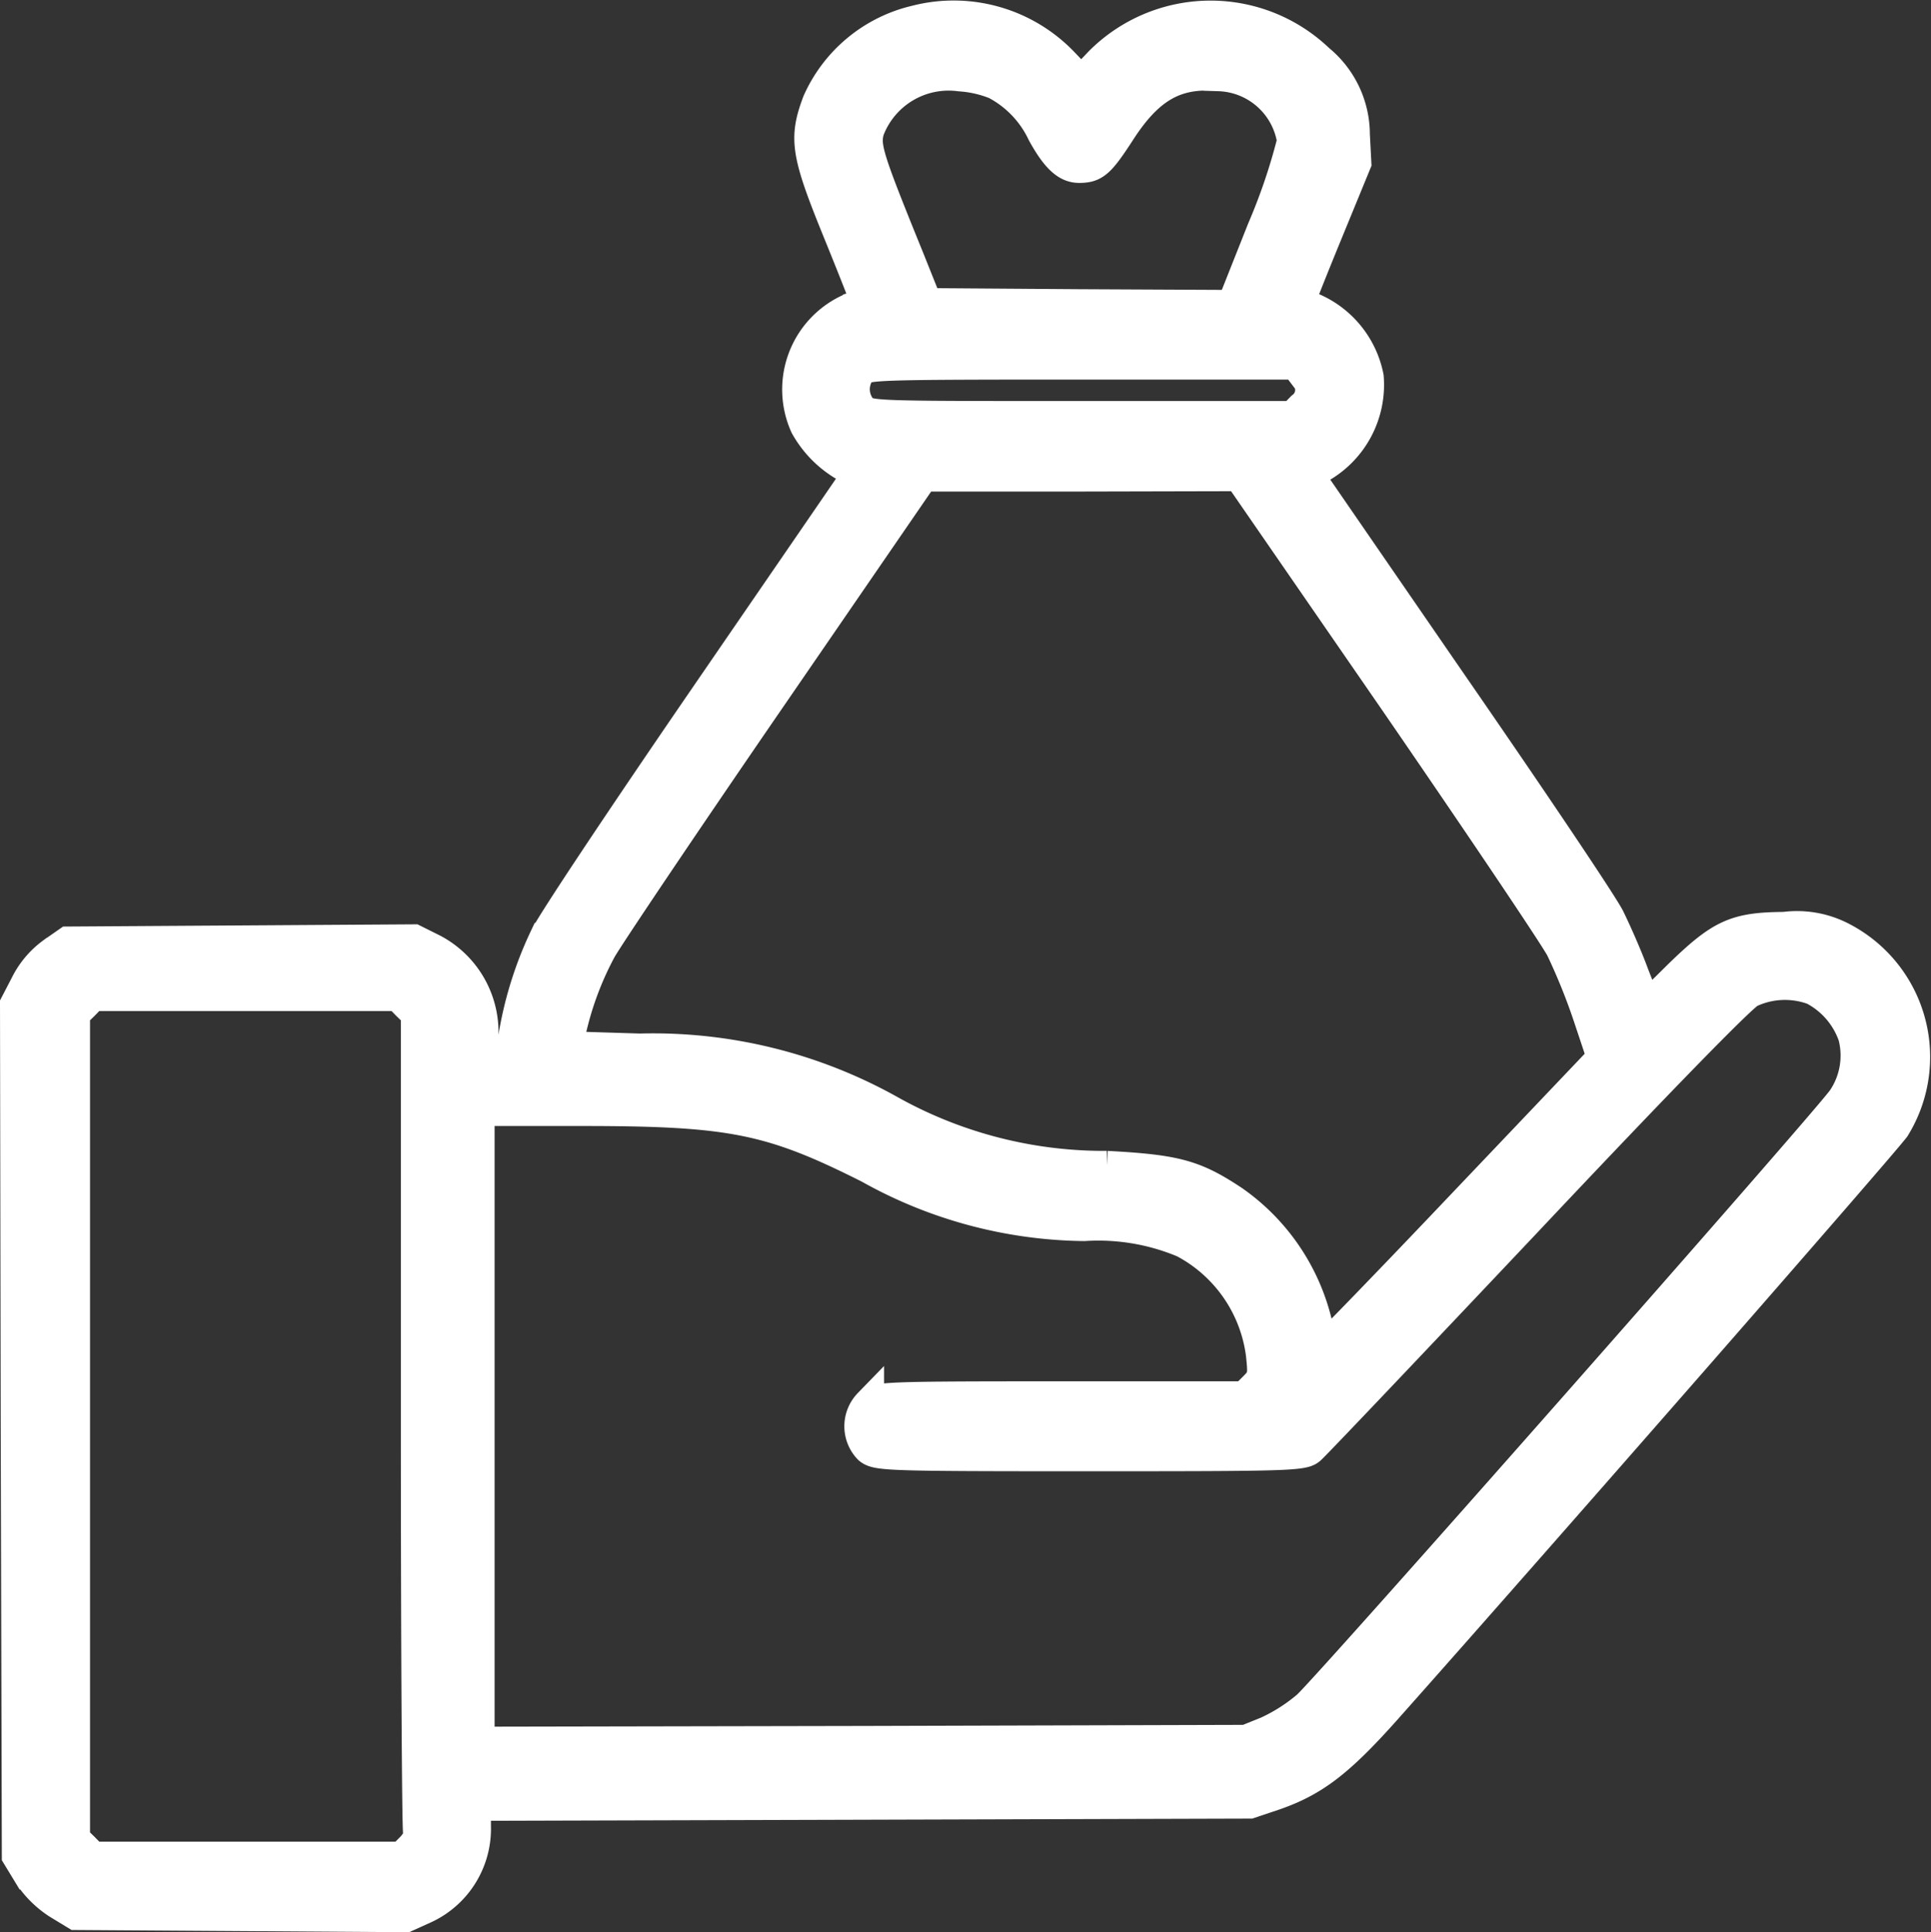 <svg xmlns="http://www.w3.org/2000/svg" width="63.271" height="63.3" viewBox="0 0 63.271 63.3">
  <rect x="0" y="0" width="63.271" height="63.3" fill="#333333" stroke="none"/>
  <g id="zakat" transform="translate(0.5 512.442)">
    <path id="Path_248" data-name="Path 248" d="M29.5-511.766a4.688,4.688,0,0,0-3.211,2.664c-.45,1.2-.377,1.679.657,4.221.5,1.229.912,2.275.912,2.311s-.207.146-.462.219a2.9,2.9,0,0,0-1.508,3.868,3.466,3.466,0,0,0,1.448,1.4c.195.073.268.158.207.255s-2.287,3.333-4.951,7.214-5.036,7.432-5.255,7.907A12.2,12.2,0,0,0,16.3-478.29c0,.4-.012.414-.487.414h-.487v-.523a3.073,3.073,0,0,0-1.63-2.944l-.633-.316-5.669.036-5.669.036-.523.365A2.868,2.868,0,0,0,.341-480.2L0-479.543.024-465.59l.036,13.953.365.6a3.289,3.289,0,0,0,.961.961l.6.365,5.413.036,5.4.036.645-.292a2.875,2.875,0,0,0,1.642-2.688v-.669l12.688-.036,12.675-.037.8-.268c1.3-.45,2.117-1.07,3.649-2.786,4.793-5.389,16.422-18.685,16.69-19.086a4.41,4.41,0,0,0-1.8-6.265,3.187,3.187,0,0,0-1.825-.3c-1.606.012-2.08.231-3.467,1.581l-1.046,1.034-.414-1.058c-.219-.6-.584-1.423-.8-1.861s-2.53-3.88-5.146-7.664l-4.732-6.873.4-.207a3.122,3.122,0,0,0,1.581-2.98,3.109,3.109,0,0,0-1.9-2.287c-.195-.049-.353-.109-.353-.146s.414-1.083.924-2.323l.924-2.25-.049-.937a3.177,3.177,0,0,0-1.168-2.457,5.129,5.129,0,0,0-7.189.085l-.6.633-.572-.6A4.976,4.976,0,0,0,29.5-511.766Zm2.615,2.08a3.508,3.508,0,0,1,1.545,1.618c.45.815.791,1.119,1.2,1.119.511,0,.681-.158,1.338-1.168.937-1.46,1.837-1.971,3.236-1.837a2.516,2.516,0,0,1,2.409,2.129,19.33,19.33,0,0,1-.985,2.9l-.985,2.482-5-.024-5-.036-.584-1.46c-1.35-3.321-1.46-3.674-1.314-4.209a2.787,2.787,0,0,1,2.98-1.776A3.765,3.765,0,0,1,32.114-509.686Zm10.084,9.5a.693.693,0,0,1-.049,1.083l-.292.3H34.912c-6.776,0-6.934,0-7.177-.243a1,1,0,0,1-.036-1.241c.182-.207.572-.219,7.226-.219h7.031Zm2.944,10.644c2.761,4.014,5.243,7.7,5.5,8.174a19.979,19.979,0,0,1,.9,2.226l.45,1.35-4.537,4.768c-2.494,2.628-4.562,4.756-4.574,4.732a6.9,6.9,0,0,1-.231-.8,6.837,6.837,0,0,0-2.737-4.014c-1.265-.839-1.873-1.01-4.148-1.131a14.363,14.363,0,0,1-7.055-1.8,15.915,15.915,0,0,0-8.247-2.044l-2.36-.073.085-.438a10.44,10.44,0,0,1,1.01-2.737c.255-.45,2.725-4.124,5.5-8.162l5.048-7.347h5.182l5.17-.012Zm13.77,9.525a2.722,2.722,0,0,1,1.314,1.521,2.538,2.538,0,0,1-.353,2.056c-.511.742-16.848,19.268-17.541,19.889a5.7,5.7,0,0,1-1.314.839l-.693.28-12.554.036-12.566.024v-20.68h3.321c4.927,0,6.216.255,9.452,1.885a14.729,14.729,0,0,0,7.043,1.885,7.224,7.224,0,0,1,3.26.547,4.837,4.837,0,0,1,2.542,3.674c.073.693.061.766-.231,1.058l-.316.316H34.267c-5.729,0-6.034.012-6.3.231a1.065,1.065,0,0,0,0,1.484c.268.219.6.231,7.25.231,6.459,0,6.982-.012,7.214-.219.134-.109,3.321-3.467,7.08-7.445,4.4-4.671,7.007-7.335,7.323-7.518A2.683,2.683,0,0,1,58.912-480.017Zm-46.079.5.3.292v13.32c0,7.323.036,13.393.073,13.5s-.061.316-.243.5l-.3.3H2.542l-.292-.3-.3-.292v-27.029l.3-.292.292-.3h10Z" fill="#fff" stroke="#fff" stroke-width="1"/>
  </g>
</svg>

